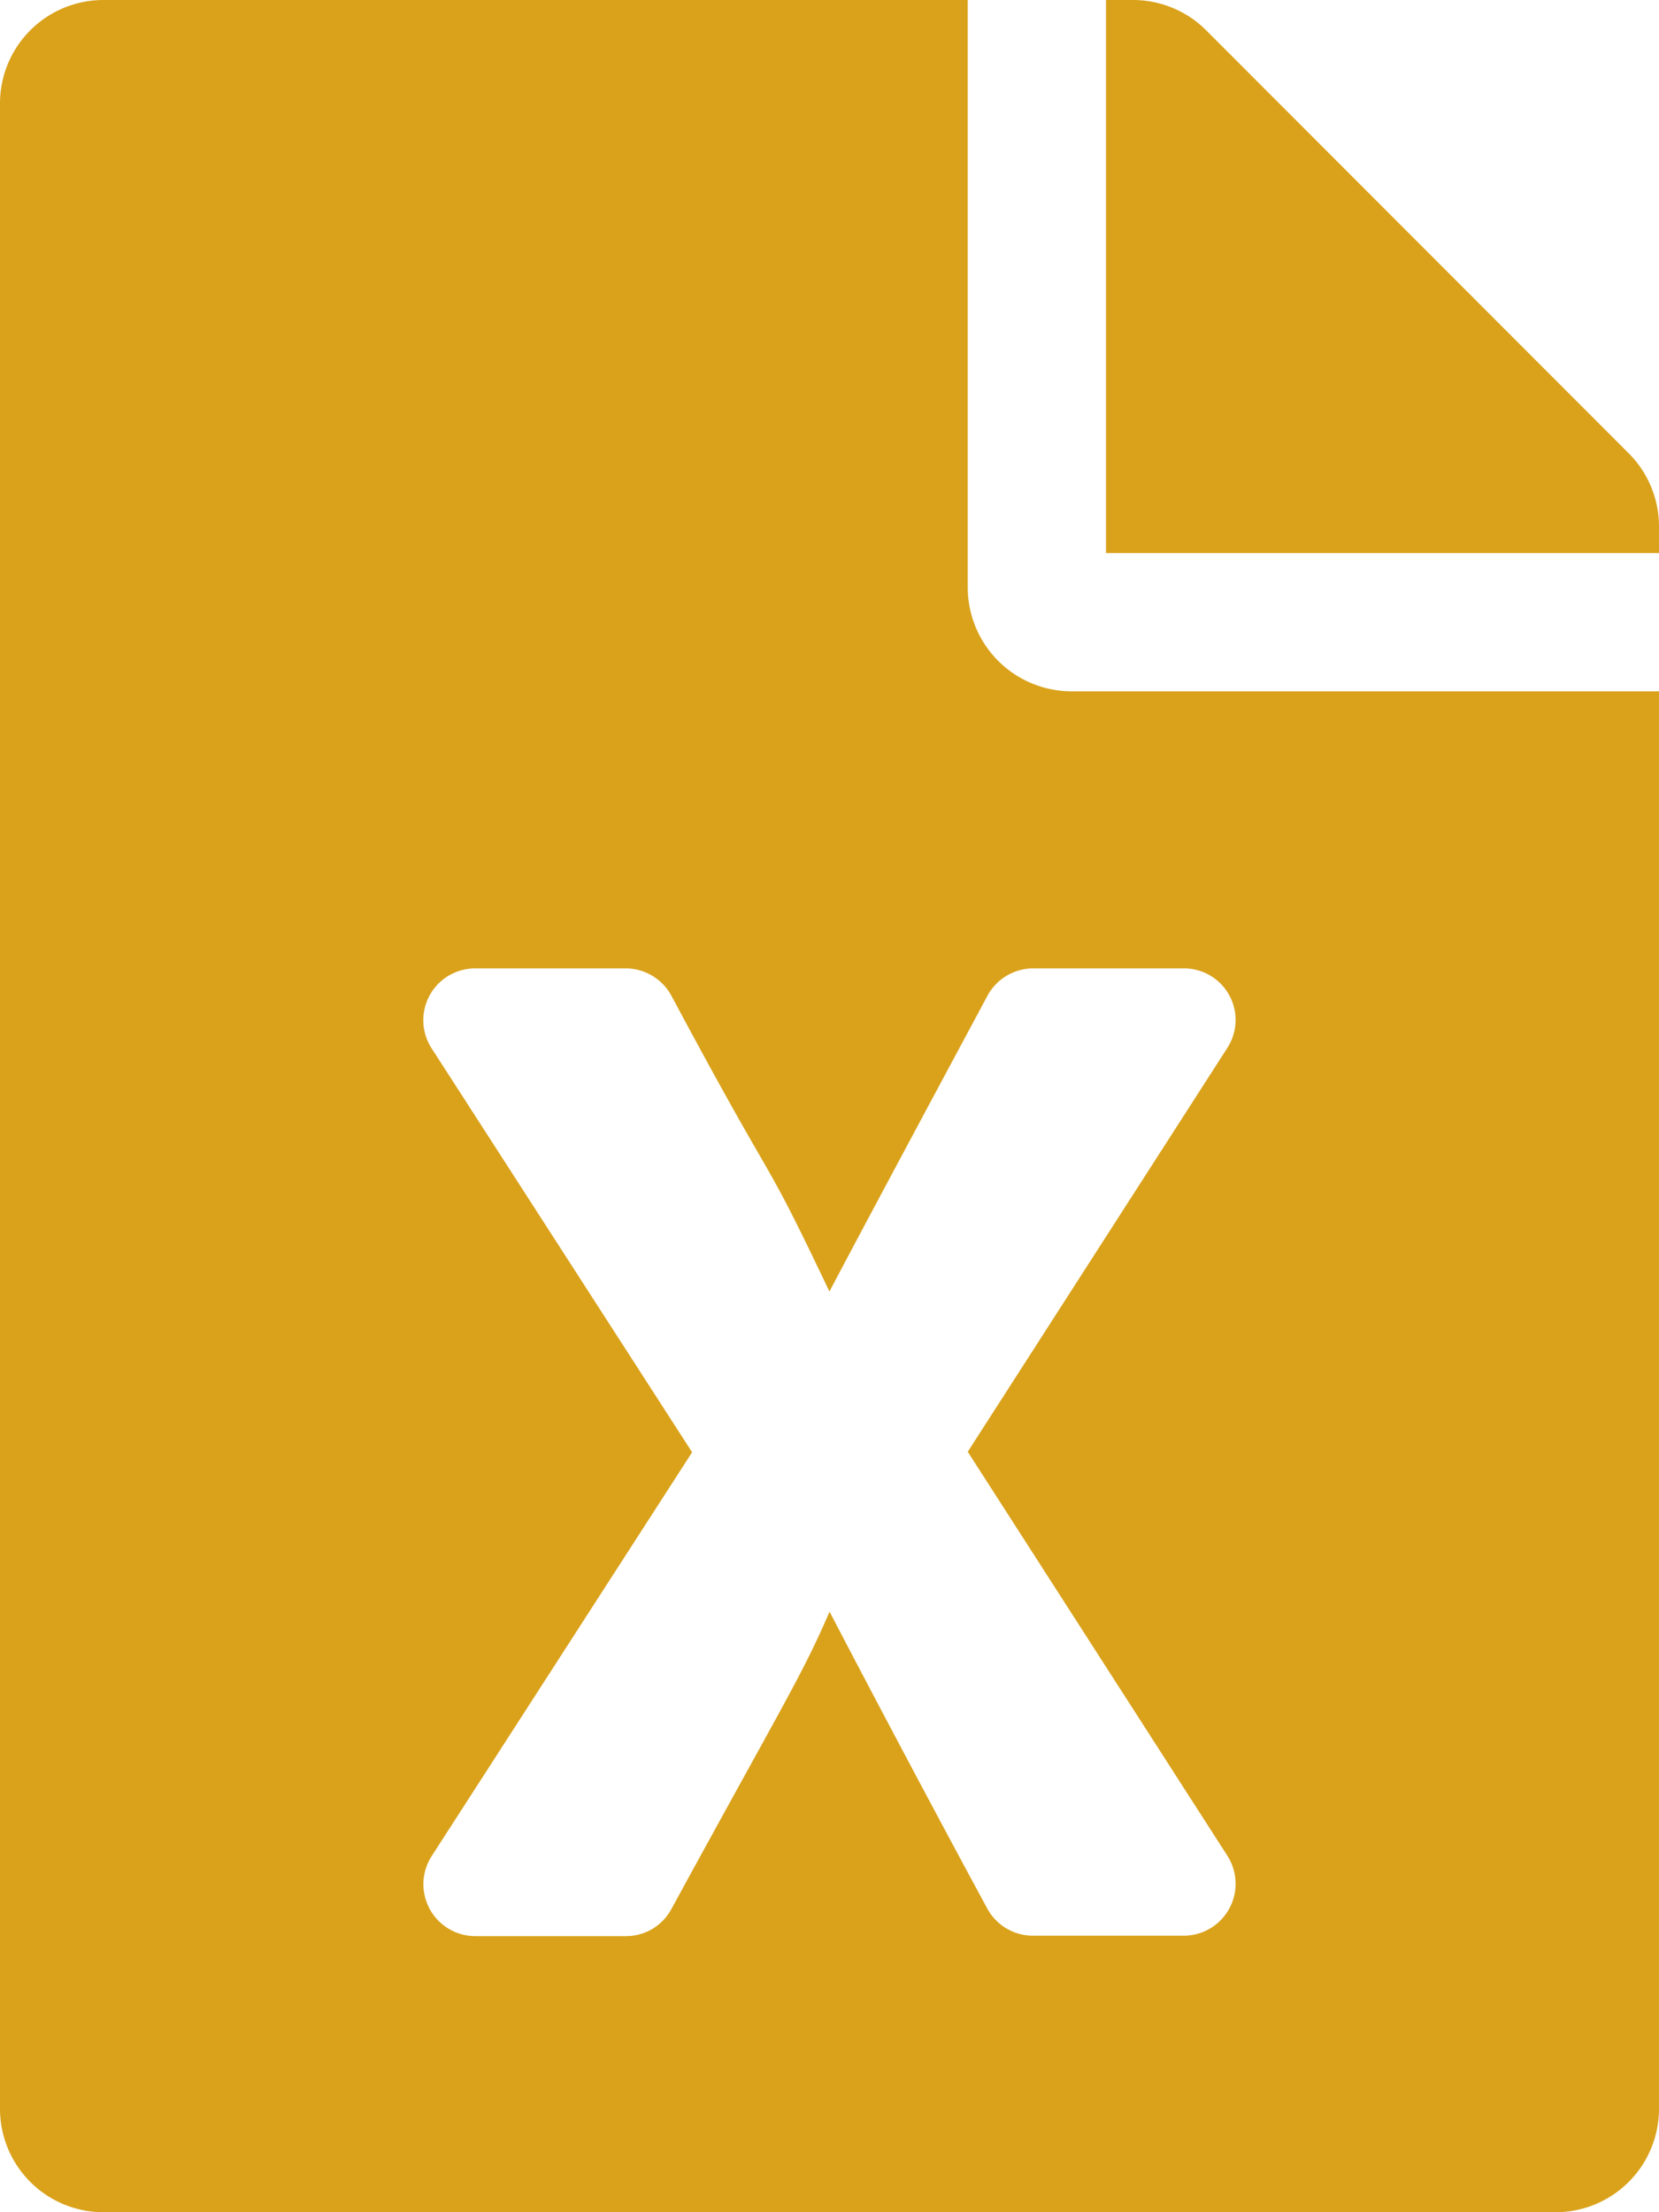 <svg xmlns="http://www.w3.org/2000/svg" width="27" height="36" viewBox="0 0 27 36"><path d="M15.75,9.563V0H1.688A1.683,1.683,0,0,0,0,1.688V34.313A1.683,1.683,0,0,0,1.688,36H25.313A1.683,1.683,0,0,0,27,34.313V11.25H17.438A1.692,1.692,0,0,1,15.75,9.563Zm4.226,7.488L15.75,23.625,19.976,30.2a.845.845,0,0,1-.71,1.3H16.812a.847.847,0,0,1-.745-.443c-1.378-2.545-2.566-4.83-2.566-4.83-.45,1.041-.7,1.406-2.573,4.837a.836.836,0,0,1-.738.443H7.734a.845.845,0,0,1-.71-1.3l4.24-6.574-4.24-6.574a.843.843,0,0,1,.71-1.3h2.447a.847.847,0,0,1,.745.443c1.835,3.431,1.406,2.362,2.573,4.816,0,0,.429-.823,2.573-4.816a.847.847,0,0,1,.745-.443h2.447A.839.839,0,0,1,19.976,17.051ZM27,8.571V9H18V0h.429a1.686,1.686,0,0,1,1.2.492l6.884,6.891A1.682,1.682,0,0,1,27,8.571Z" fill="#daa21b"/></svg>